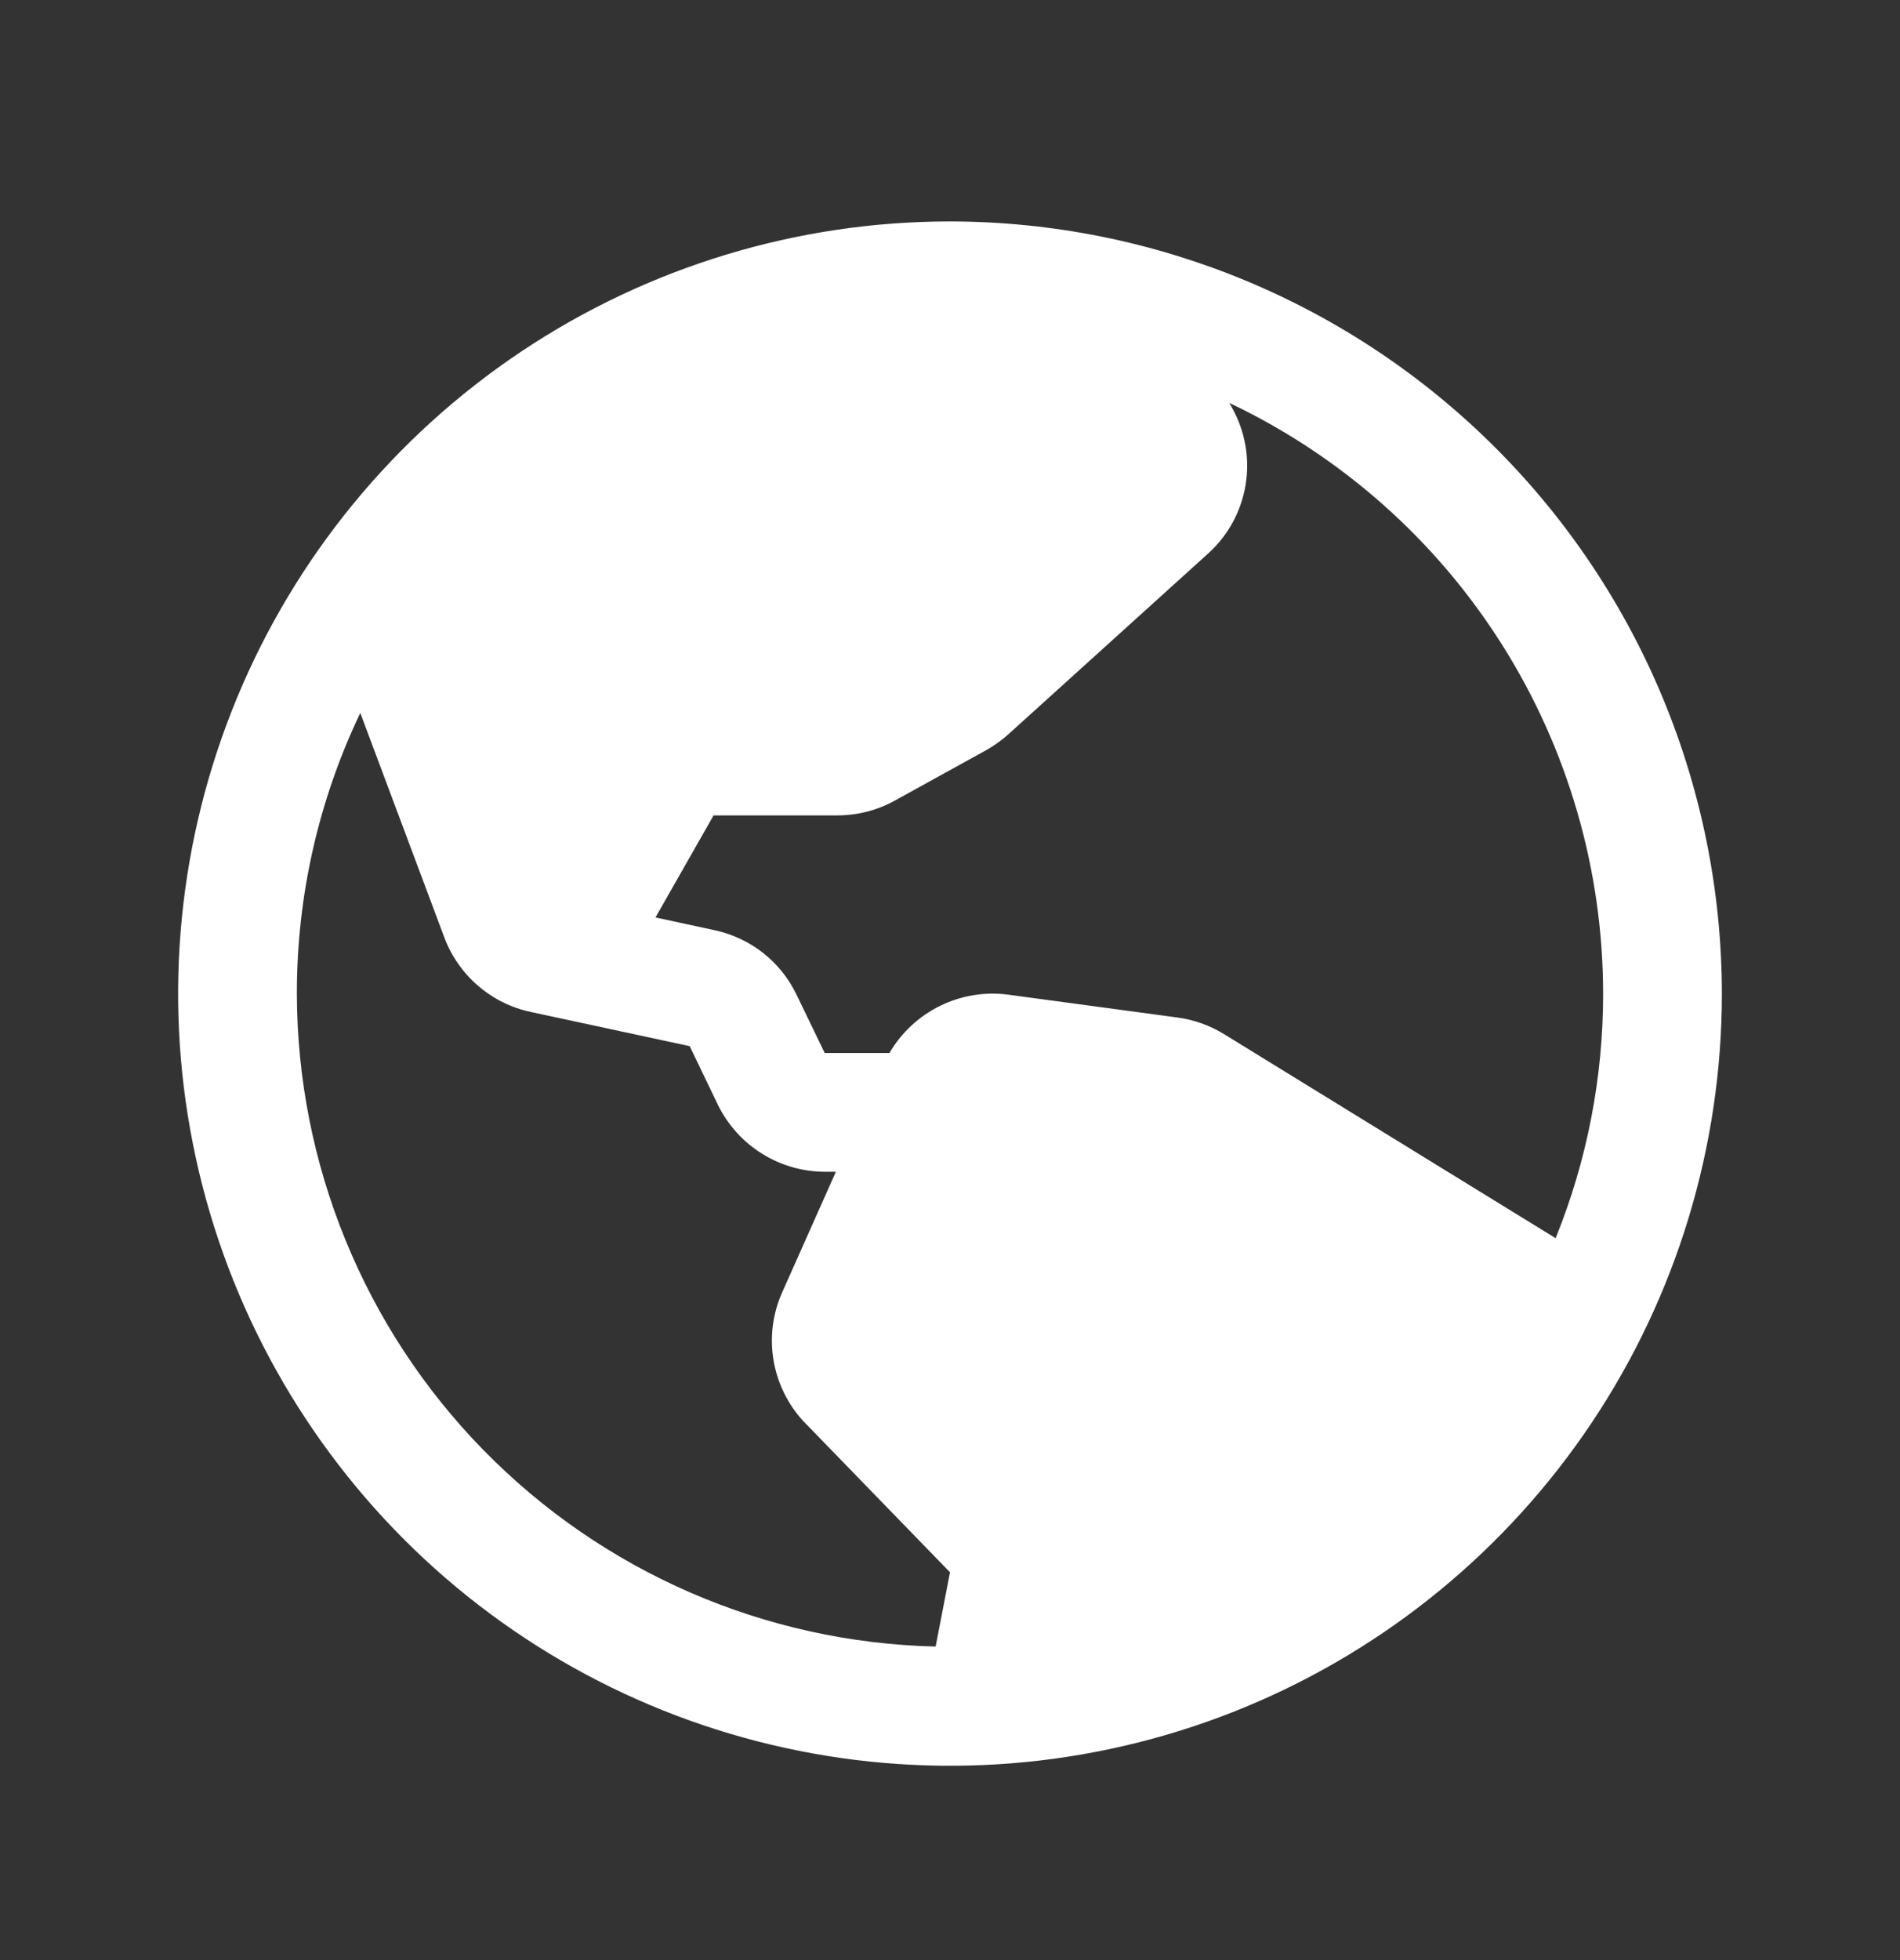 <svg width="32" height="33" viewBox="0 0 32 33" fill="none" xmlns="http://www.w3.org/2000/svg">
<rect x="0" y="0" width="32" height="33" fill="#333333" stroke="none"/>
<path d="M16 3.728C13.429 3.728 10.915 4.491 8.778 5.919C6.64 7.348 4.974 9.378 3.99 11.753C3.006 14.129 2.748 16.743 3.25 19.264C3.751 21.786 4.99 24.102 6.808 25.921C8.626 27.739 10.942 28.977 13.464 29.478C15.986 29.98 18.599 29.723 20.975 28.739C23.35 27.755 25.381 26.088 26.809 23.951C28.238 21.813 29 19.299 29 16.728C28.996 13.281 27.626 9.977 25.188 7.54C22.751 5.103 19.447 3.732 16 3.728ZM27 16.728C27.001 18.139 26.73 19.538 26.2 20.846L20.613 17.409C20.375 17.263 20.109 17.168 19.832 17.131L16.98 16.746C16.587 16.694 16.188 16.76 15.832 16.935C15.476 17.11 15.18 17.386 14.98 17.728H13.89L13.415 16.746C13.284 16.472 13.091 16.232 12.853 16.044C12.615 15.857 12.337 15.726 12.04 15.662L11.04 15.446L12.018 13.728H14.106C14.444 13.727 14.777 13.642 15.072 13.478L16.604 12.633C16.738 12.558 16.864 12.469 16.979 12.366L20.343 9.323C20.68 9.021 20.904 8.613 20.978 8.166C21.052 7.719 20.972 7.261 20.75 6.866L20.705 6.784C22.587 7.677 24.178 9.085 25.292 10.845C26.406 12.605 26.998 14.645 27 16.728ZM5 16.728C4.998 15.093 5.363 13.479 6.068 12.003L7.485 15.787C7.603 16.1 7.798 16.379 8.052 16.597C8.306 16.816 8.61 16.967 8.938 17.037L11.616 17.613L12.092 18.603C12.258 18.94 12.514 19.224 12.832 19.422C13.15 19.621 13.517 19.727 13.893 19.728H14.078L13.174 21.757C13.014 22.114 12.963 22.51 13.027 22.896C13.091 23.282 13.266 23.641 13.531 23.928L13.549 23.946L16 26.471L15.758 27.721C12.885 27.654 10.152 26.467 8.142 24.413C6.132 22.36 5.005 19.602 5 16.728Z" fill="white"/>
</svg>
